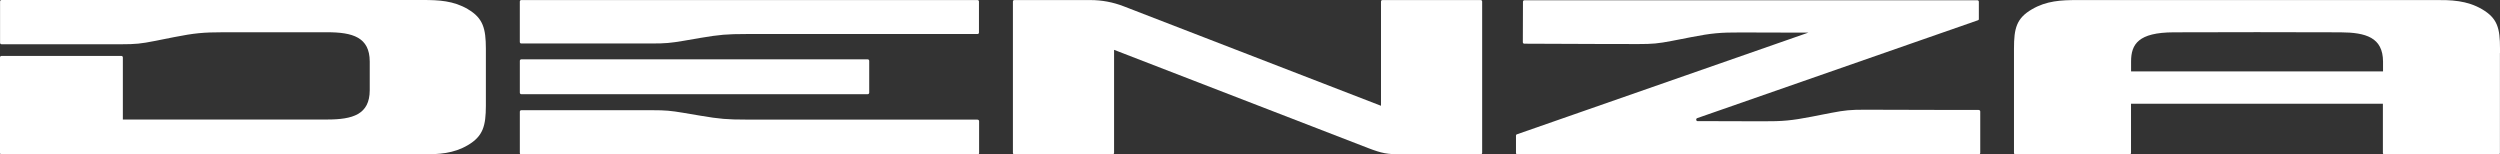 <svg
  width="1572"
  height="97.146"
  viewBox="0 0 1572 97.146"
  fill="none"
  xmlns="http://www.w3.org/2000/svg"
  xmlns:xlink="http://www.w3.org/1999/xlink"
>
  <rect x="0" y="0" width="1572" height="97.146" fill="#333333" stroke="none"/>
  <path
    id="D"
    d="M614.75 75.19L568.56 75.19C535.45 75.19 502.33 75.19 469.21 75.19C457.28 75.19 452.49 74.79 440.77 72.81L429.57 70.92C421.72 69.62 418.5 69.3 410.35 69.3C392.32 69.26 346.74 69.3 327.78 69.3C327.26 69.3 326.87 69.71 326.87 70.25L326.87 96.2C326.87 96.74 327.26 97.14 327.78 97.14L614.75 97.14C615.27 97.14 615.66 96.74 615.66 96.2L615.66 76.23C615.66 75.69 615.27 75.28 614.75 75.28L614.75 75.19Z"
    fill="#FFFFFF"
    fill-opacity="1"
  />
  <path
    id="E1"
    d="M614.74 0.04L327.78 0.04C327.25 0.04 326.86 0.44 326.86 0.98L326.86 26.39C326.86 26.93 327.25 27.34 327.78 27.34C336.93 27.34 346.12 27.34 355.27 27.34C364.46 27.34 373.61 27.34 382.76 27.34C391.92 27.34 401.1 27.34 410.26 27.34C418.4 27.34 421.63 27.02 429.47 25.72L440.67 23.79C452.43 21.81 457.18 21.4 469.12 21.4C502.37 21.36 535.65 21.4 568.9 21.4L614.65 21.4C615.18 21.4 615.57 21 615.57 20.46L615.57 0.98C615.57 0.44 615.18 0.04 614.65 0.04L614.74 0.04Z"
    fill="#FFFFFF"
    fill-opacity="1"
  />
  <path
    id="E2"
    d="M327.78 37.32L545.64 37.32C546.14 37.32 546.56 37.75 546.56 38.27L546.56 58.28C546.56 58.8 546.14 59.23 545.64 59.23L327.78 59.23C327.28 59.23 326.87 58.8 326.87 58.28L326.87 38.27C326.87 37.75 327.28 37.32 327.78 37.32Z"
    fill="#FFFFFF"
    fill-opacity="1"
  />
  <path
    id="E3"
    d="M1572 33.32L1572 32.87L1572 30.53C1572 17.76 1570.43 11.51 1560.71 5.8C1555.92 3.01 1551.12 1.57 1546.2 0.8C1543.55 0.4 1540.8 0.17 1538.02 0.08C1537.58 0.08 1537.19 0.08 1536.75 0.08C1535.23 0.08 1533.7 0.04 1532.17 0.04L1306.21 0.04C1296.02 0.04 1286.82 0.49 1277.67 5.84C1267.96 11.51 1266.39 17.76 1266.39 30.58L1266.39 96.15C1266.39 96.69 1266.78 97.1 1267.3 97.1L1339.07 97.1C1339.59 97.1 1339.98 96.69 1339.98 96.15L1339.98 65.21L1498.36 65.21L1498.36 96.15C1498.36 96.69 1498.76 97.1 1499.28 97.1L1571.04 97.1C1571.56 97.1 1571.95 96.69 1571.95 96.15L1571.95 85.72C1571.95 63.18 1571.95 52.93 1571.95 47.26C1571.95 42.68 1571.95 38.04 1571.95 33.37L1572 33.32ZM1340.02 44.88L1340.02 38.67C1340.02 27.74 1344.64 20.41 1366.82 20.32C1401.59 20.19 1436.88 20.19 1471.66 20.32C1487.69 20.41 1498.36 23.56 1498.45 38.67L1498.45 44.88L1340.07 44.88L1340.02 44.88Z"
    fill="#FFFFFF"
    fill-opacity="1"
  />
  <path
    id="N"
    d="M294.28 5.8C285.17 0.44 275.97 0 265.78 0L0.96 0C0.43 0 0.04 0.4 0.04 0.94L0.04 26.89C0.04 27.43 0.43 27.83 0.96 27.83C8.89 27.83 16.77 27.83 24.7 27.83C32.63 27.83 40.52 27.83 48.45 27.83C57.73 27.83 66.96 27.83 76.25 27.83C85.17 27.83 88.71 27.47 97.25 25.77L109.49 23.34C122.34 20.82 127.57 20.32 140.6 20.28C155.54 20.28 170.49 20.28 185.43 20.28L205.74 20.28C221.77 20.28 232.45 23.43 232.49 38.67C232.49 44.7 232.49 50.73 232.49 56.75C232.45 72 221.77 75.15 205.74 75.15L77.25 75.15L77.25 36.11C77.25 35.57 76.85 35.17 76.33 35.17L0.91 35.17C0.39 35.17 0 35.57 0 36.11L0 96.11C0 96.65 0.39 97.05 0.91 97.05L265.74 97.05C275.93 97.05 285.17 96.6 294.23 91.25C303.82 85.58 305.47 79.06 305.52 66.56C305.56 54.59 305.56 42.45 305.52 30.49C305.47 17.99 303.82 11.42 294.23 5.8L294.28 5.8Z"
    fill="#FFFFFF"
    fill-opacity="1"
  />
  <path
    id="Z"
    d="M931.07 0.04L869.28 0.04C868.76 0.04 868.37 0.44 868.37 0.98L868.37 66.51L706.54 3.95C699.83 1.34 692.78 0.04 685.59 0.04L637.83 0.04C637.31 0.04 636.92 0.44 636.92 0.98L636.92 96.11C636.92 96.65 637.31 97.05 637.83 97.05L699.61 97.05C700.14 97.05 700.53 96.65 700.53 96.11L700.53 31.34L860.39 93.14C868.8 96.38 872.33 97.05 881.31 97.05L931.07 97.05C931.59 97.05 931.98 96.65 931.98 96.11L931.98 0.98C931.98 0.44 931.59 0.04 931.07 0.04Z"
    fill="#FFFFFF"
    fill-opacity="1"
  />
  <path
    id="A"
    d="M1244.26 69.12L1221.6 69.12C1205.27 69.03 1188.92 68.99 1172.59 68.99C1163.69 68.99 1160.12 69.3 1151.54 70.96L1145.69 72.09C1143.56 72.49 1141.43 72.94 1139.3 73.35C1126.44 75.82 1121.22 76.32 1108.18 76.27C1096.51 76.27 1088.31 76.23 1077.47 76.18L1067.49 76.18C1066.44 76.18 1066.23 74.65 1067.18 74.29L1243.78 12.72C1243.82 12.72 1243.91 12.68 1243.94 12.63C1244 12.63 1244.05 12.59 1244.09 12.54C1244.13 12.54 1244.17 12.45 1244.17 12.41C1244.17 12.36 1244.26 12.32 1244.26 12.27C1244.26 12.23 1244.26 12.18 1244.3 12.09C1244.3 12.05 1244.3 11.96 1244.3 11.91L1244.3 1.12C1244.3 0.58 1243.91 0.17 1243.43 0.17L958.56 0.17C958.03 0.17 957.64 0.58 957.64 1.12L957.56 26.53C957.56 27.07 957.95 27.47 958.47 27.47C966.01 27.47 973.55 27.52 981.09 27.56C988.63 27.56 996.21 27.65 1003.75 27.65C1012.55 27.65 1021.35 27.7 1030.19 27.7C1039.09 27.7 1042.62 27.38 1051.24 25.72L1057.04 24.6C1059.17 24.19 1061.35 23.74 1063.48 23.34C1076.34 20.86 1081.56 20.37 1094.59 20.41C1105.62 20.41 1116.64 20.46 1127.66 20.5L1137.12 20.5L953.72 84.5C953.68 84.5 953.64 84.55 953.6 84.59C953.55 84.59 953.5 84.64 953.46 84.68C953.46 84.68 953.42 84.77 953.38 84.82C953.38 84.86 953.29 84.91 953.29 85C953.29 85.04 953.29 85.09 953.29 85.13C953.29 85.22 953.25 85.36 953.25 85.36L953.25 96.15C953.25 96.69 953.64 97.1 954.16 97.1L1244.26 97.1C1244.78 97.1 1245.18 96.69 1245.18 96.15L1245.18 70.11C1245.18 69.57 1244.78 69.17 1244.26 69.17L1244.26 69.12Z"
    fill="#FFFFFF"
    fill-opacity="1"
  />
</svg>